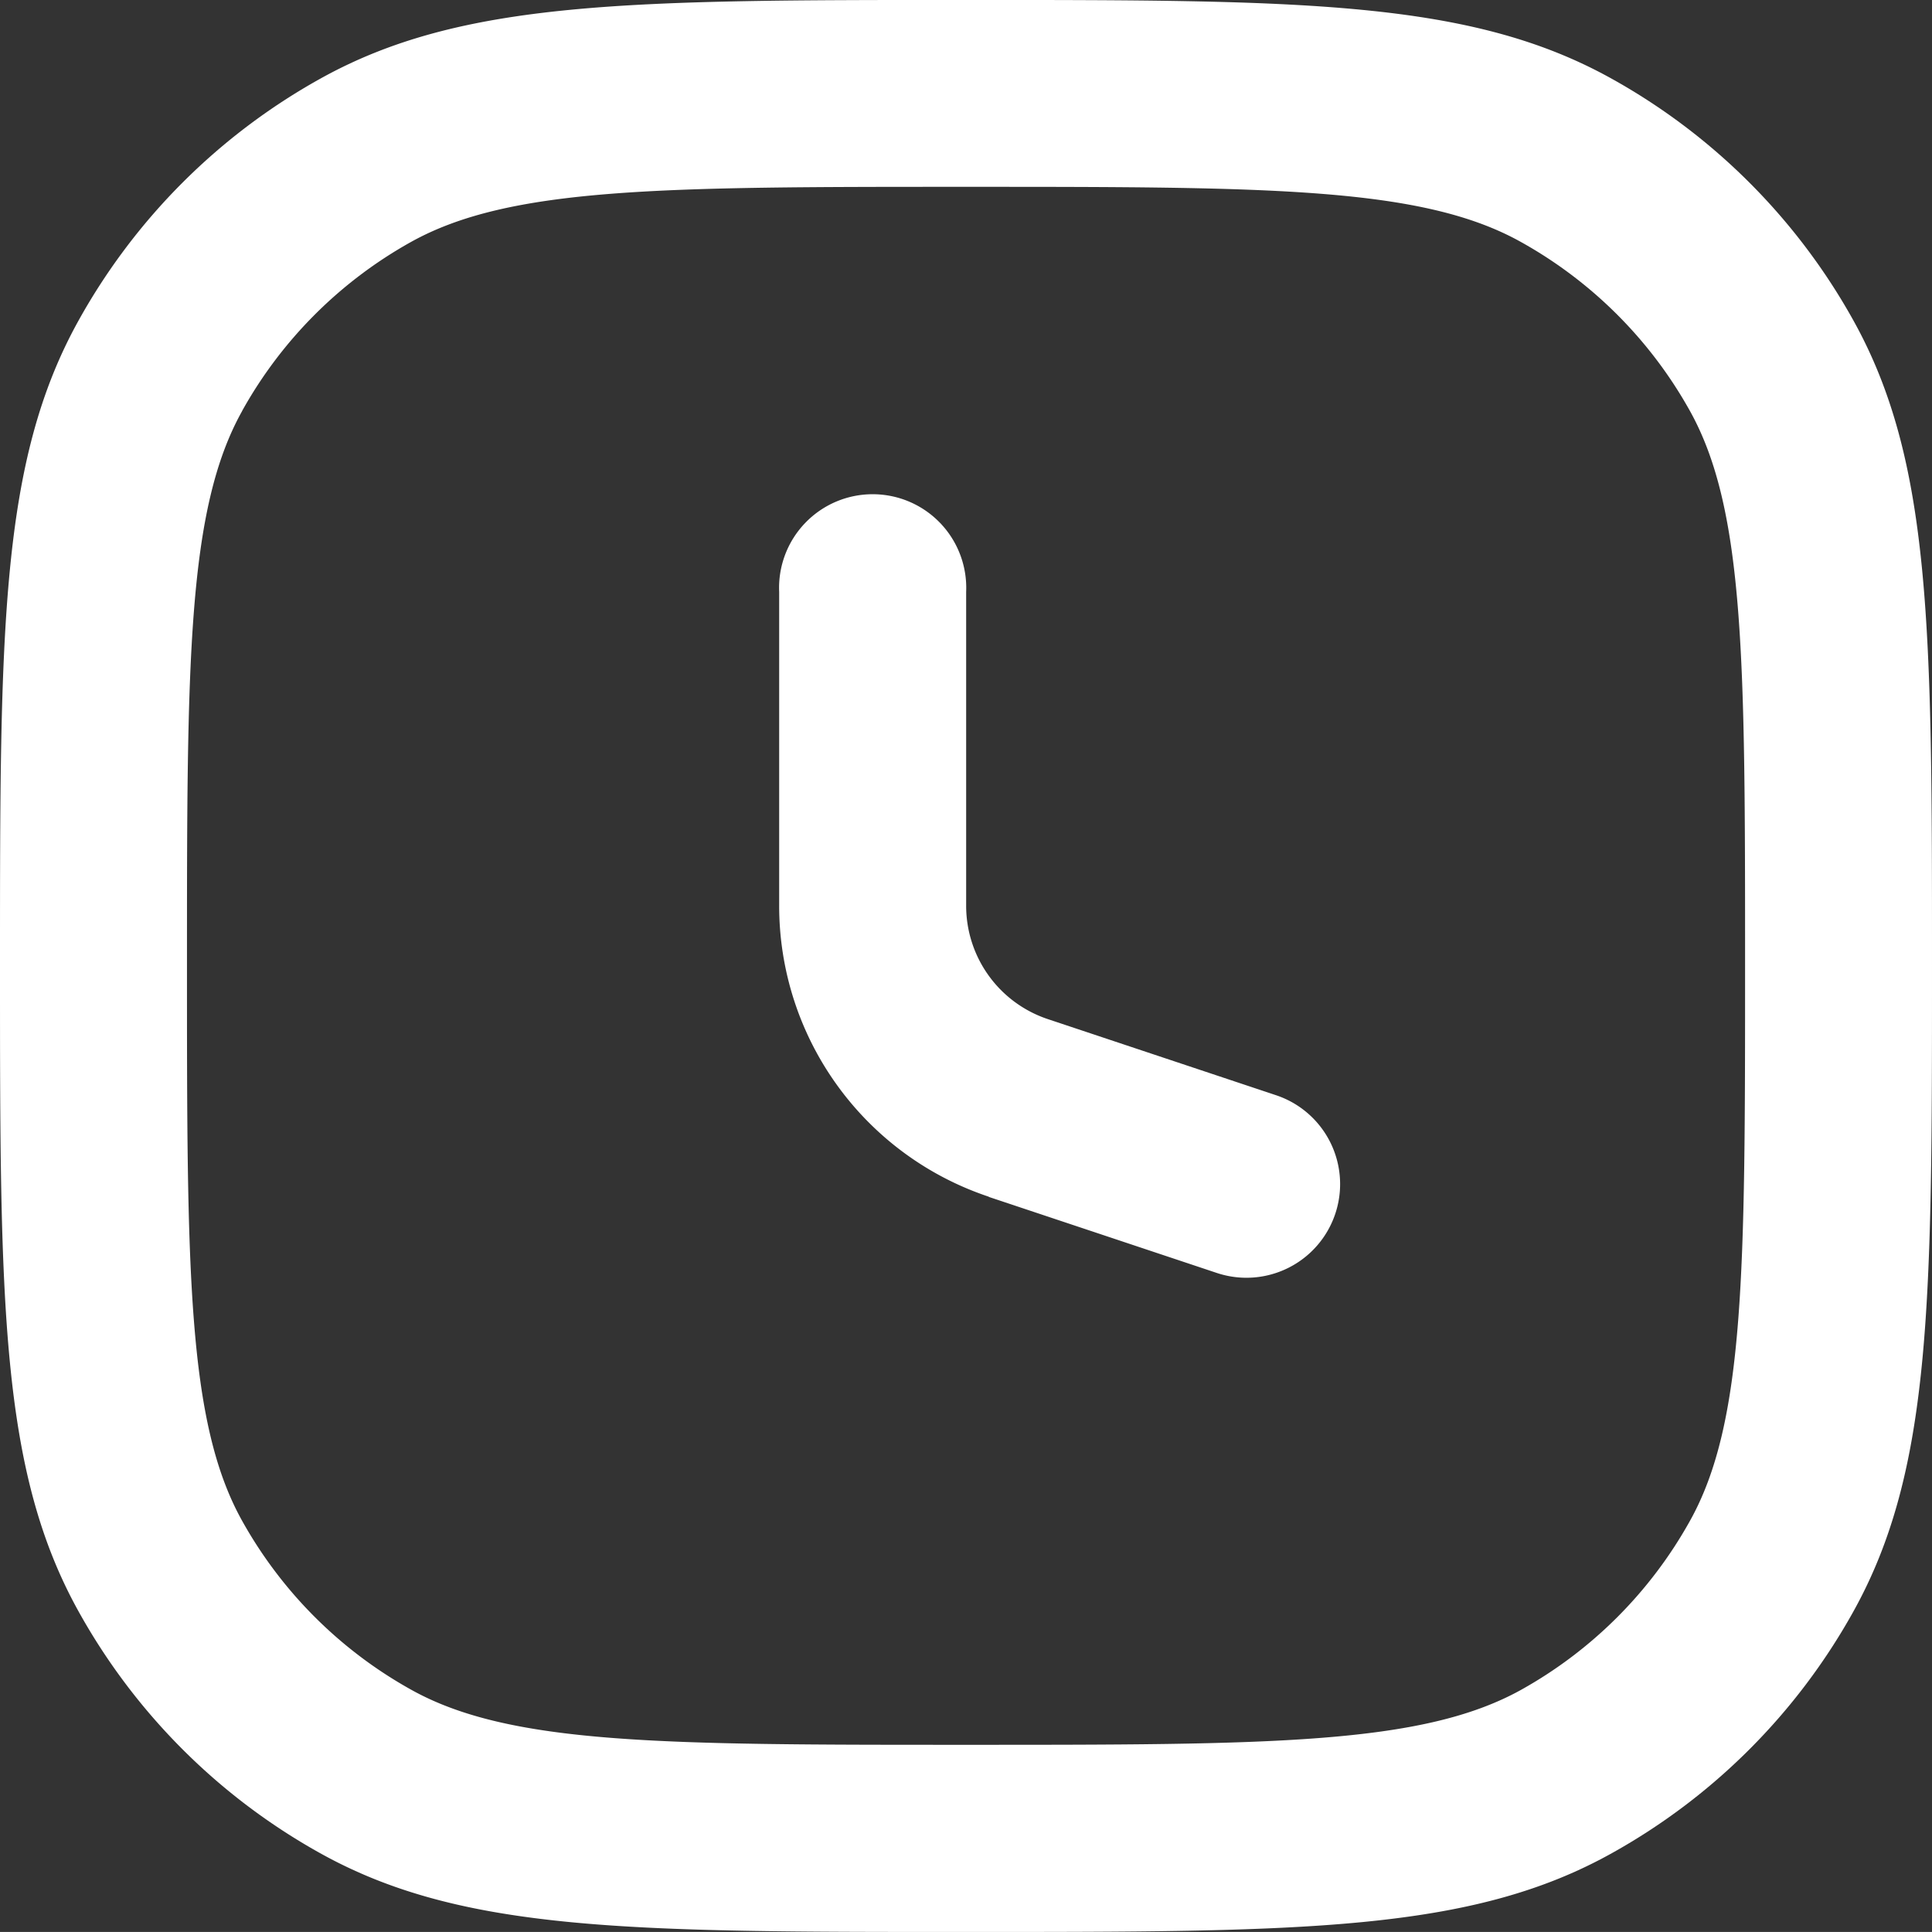 <?xml version="1.0" encoding="UTF-8"?>
<svg xmlns="http://www.w3.org/2000/svg" width="64" height="63.999" viewBox="0 0 64 63.999">
  <rect x="0" y="0" width="64" height="63.999" fill="#333333" stroke="none"/>
  <g id="flight-icon" transform="translate(-19791 14817)">
    <path id="Path_92590" data-name="Path 92590" d="M29.6,80.387C34.287,83,39.871,83,51,83s16.722,0,21.4-2.613A20.61,20.61,0,0,0,80.387,72.4C83,67.714,83,62.129,83,51s0-16.713-2.613-21.4A20.61,20.61,0,0,0,72.4,21.614C67.713,19,62.129,19,51,19s-16.713,0-21.4,2.613A20.61,20.61,0,0,0,21.613,29.6C19,34.288,19,39.872,19,51s0,16.713,2.613,21.4A20.61,20.61,0,0,0,29.6,80.387ZM27.021,32.613a14.443,14.443,0,0,1,5.6-5.6C35.9,25.19,40.948,25.19,51,25.19s15.113,0,18.383,1.827a14.443,14.443,0,0,1,5.6,5.6C76.808,35.9,76.808,40.944,76.808,51s0,15.113-1.827,18.383a14.443,14.443,0,0,1-5.6,5.6C66.1,76.8,61.054,76.8,51,76.8s-15.113,0-18.383-1.827a14.443,14.443,0,0,1-5.6-5.6C25.194,66.1,25.194,61.05,25.194,51s0-15.113,1.827-18.383Z" transform="translate(19772 -14836.001)" fill="#fff"></path>
    <path id="Path_92591" data-name="Path 92591" d="M50.947,58.133l7.556,2.52a3.1,3.1,0,0,0,1.964-5.887l-7.556-2.52A3.958,3.958,0,0,1,50.2,48.488V38.093a3.1,3.1,0,1,0-6.194,0V48.488a10.157,10.157,0,0,0,6.948,9.641Z" transform="translate(19772.805 -14835.485)" fill="#fff"></path>
  </g>
</svg>

